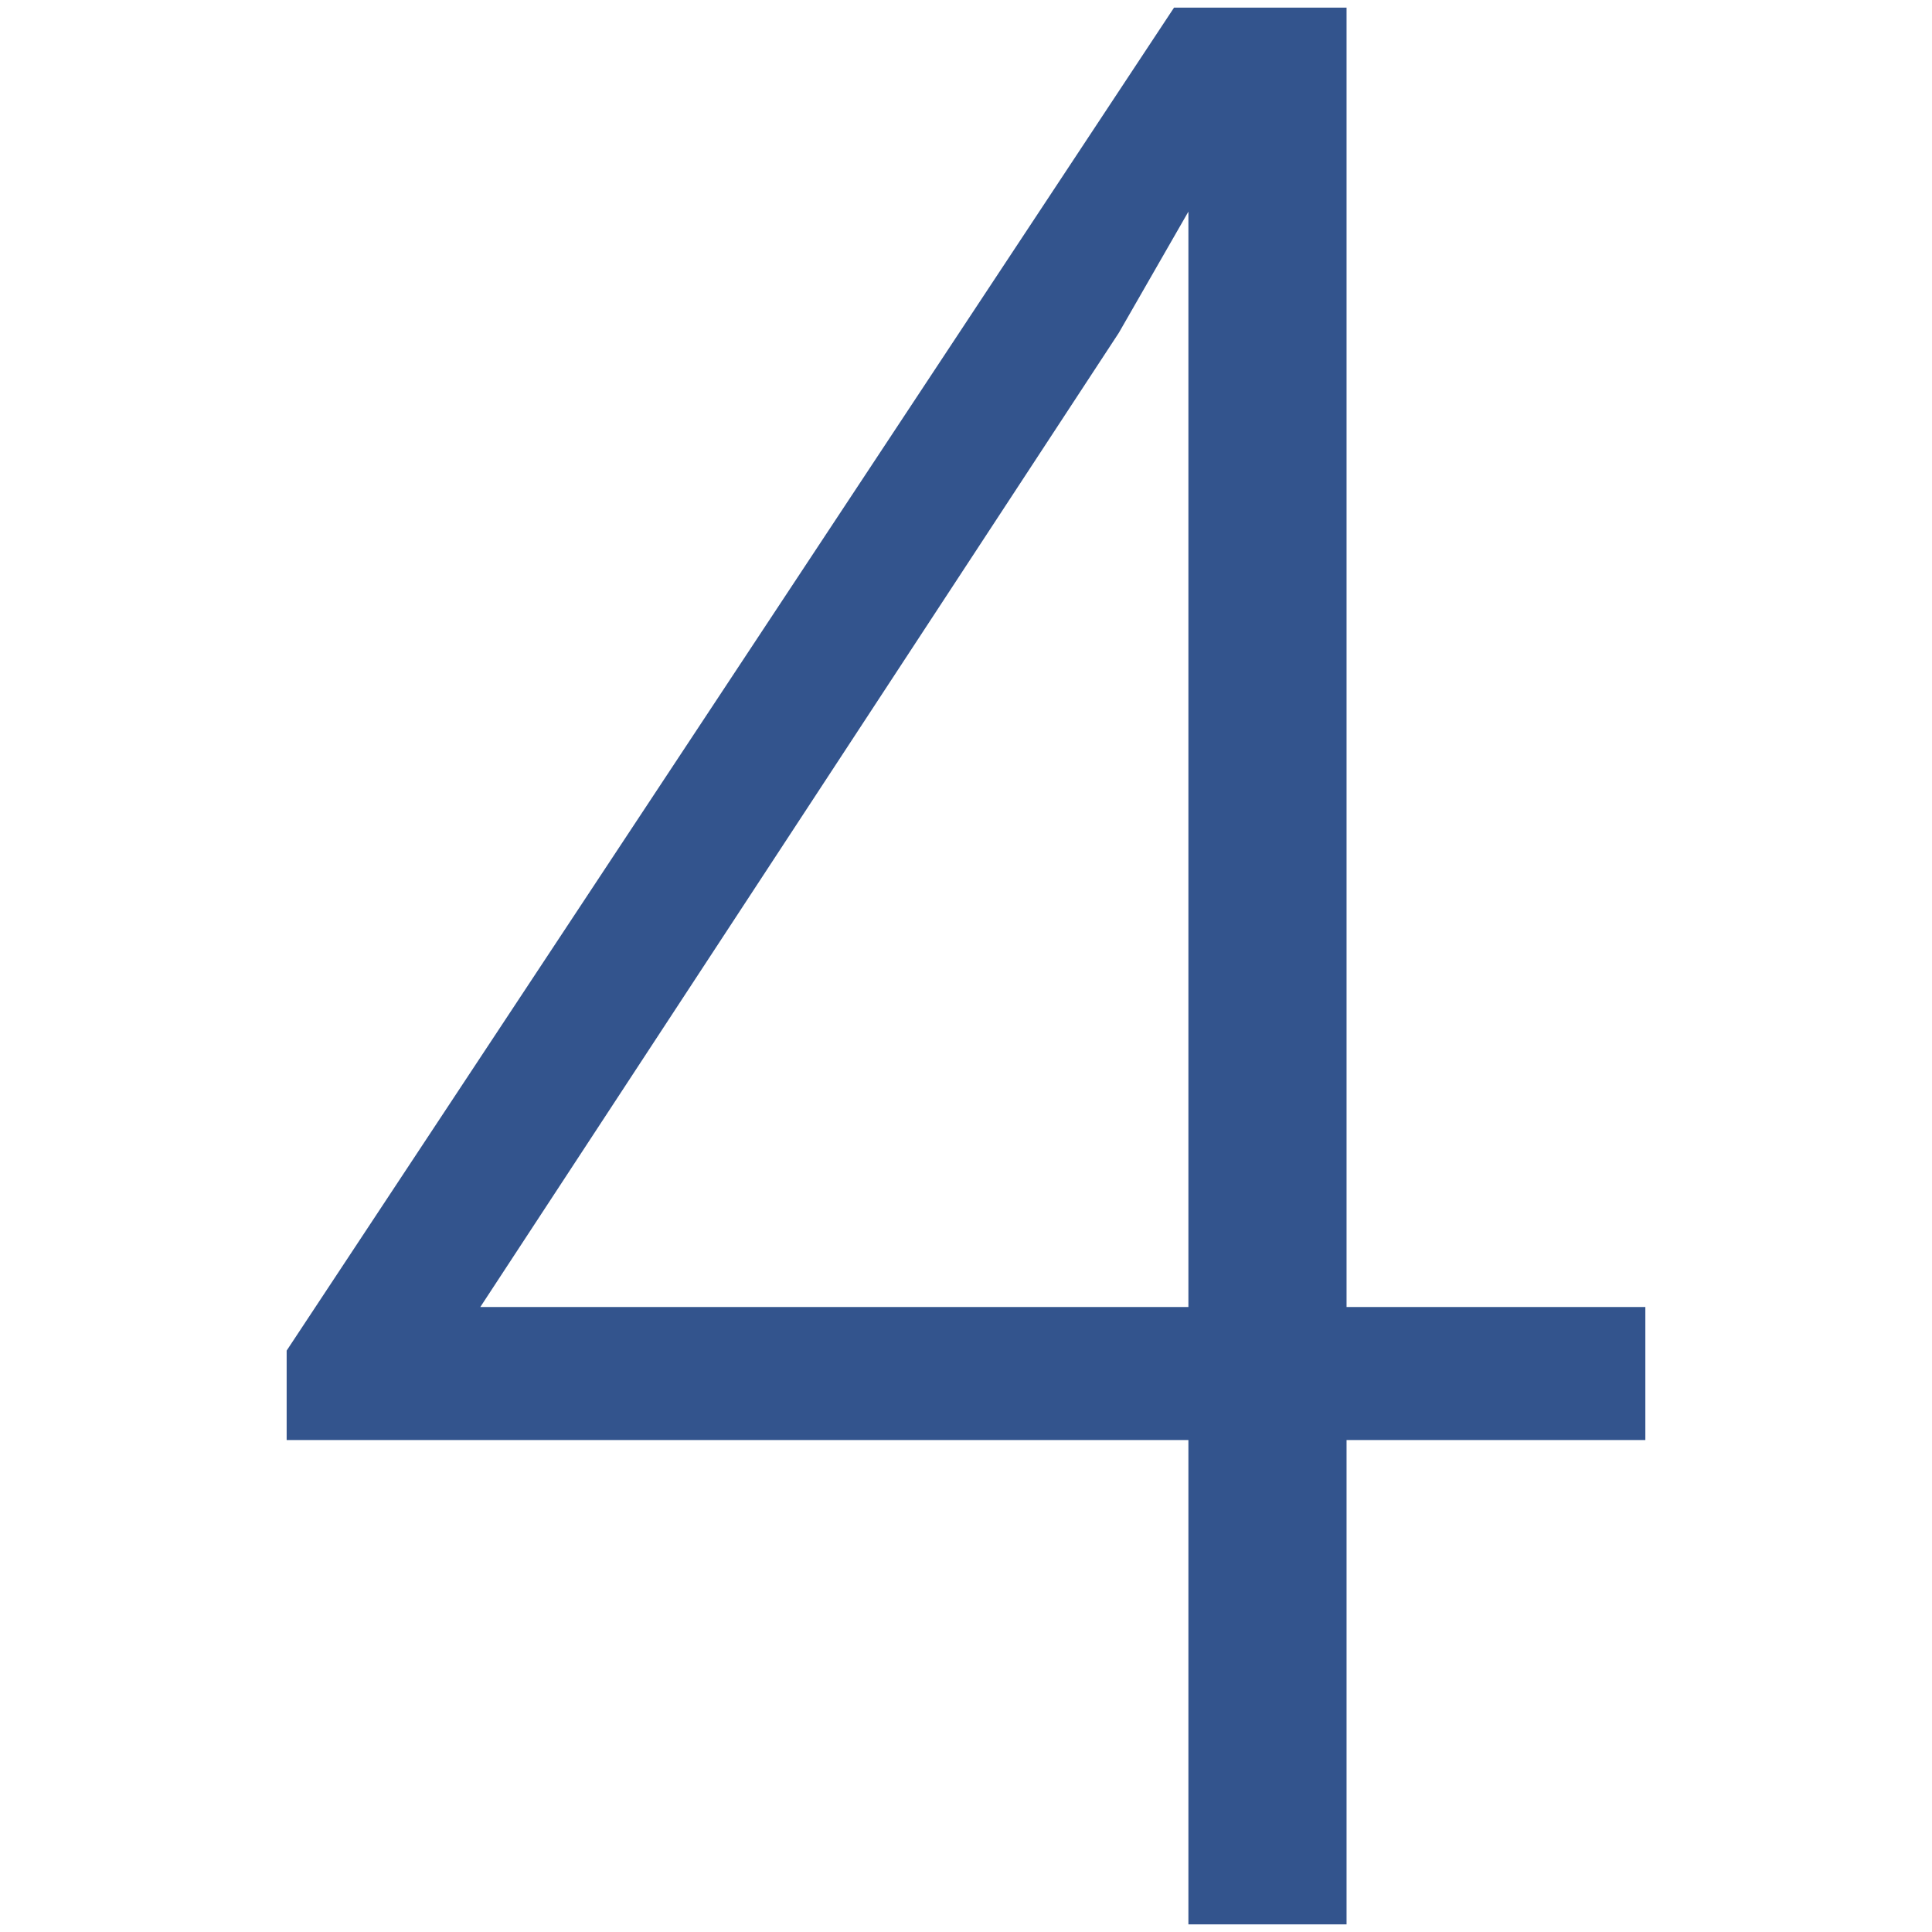 <?xml version="1.0" encoding="UTF-8"?><svg id="_レイヤー_2" xmlns="http://www.w3.org/2000/svg" viewBox="0 0 43 43"><defs><style>.cls-1{fill:#33548d;}.cls-2{fill:none;}</style></defs><g id="_レイアウト"><g><rect class="cls-2" width="43" height="43"/><path class="cls-1" d="M29.97,29.09h6.65v2.96h-6.65v10.78h-3.52v-10.78H6.38v-1.99L26.13,.17h3.84V29.09Zm-19.28,0h15.76V4.71l-1.55,2.7L10.69,29.09Z"/></g></g></svg>